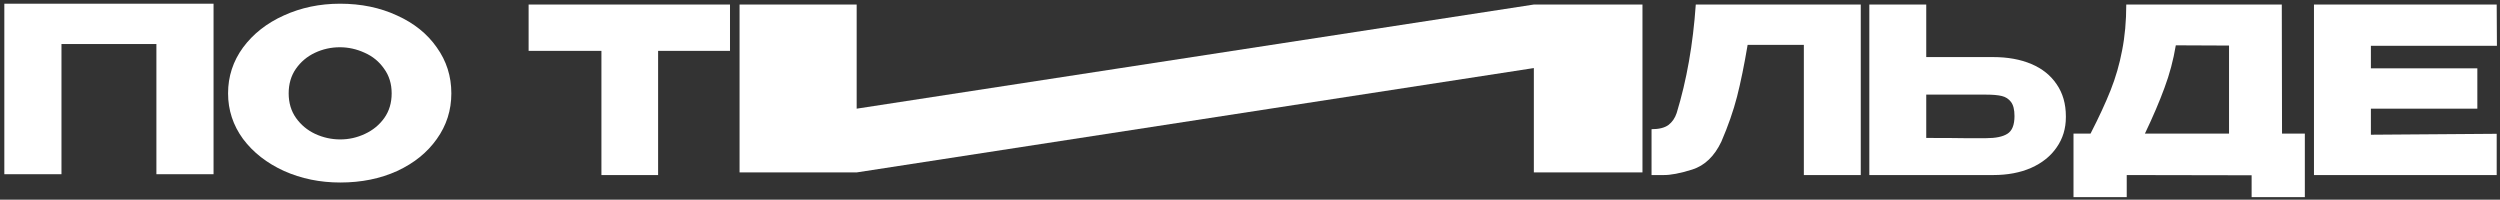 <?xml version="1.0" encoding="UTF-8"?> <svg xmlns="http://www.w3.org/2000/svg" width="551" height="44" viewBox="0 0 551 44" fill="none"><rect x="0" y="0" width="551" height="44" fill="#333333" stroke="none"/> <path d="M47.066 0.817V38.397H34.472V9.704H13.549V38.397H0.955V0.817H47.066Z" fill="white"></path> <path d="M74.947 0.817C79.586 0.817 83.767 1.68 87.491 3.407C91.249 5.1 94.177 7.453 96.276 10.466C98.409 13.445 99.476 16.814 99.476 20.572C99.476 24.296 98.409 27.648 96.276 30.627C94.177 33.606 91.266 35.959 87.542 37.686C83.818 39.379 79.636 40.225 74.998 40.225C70.529 40.225 66.399 39.379 62.607 37.686C58.815 35.959 55.802 33.606 53.567 30.627C51.367 27.614 50.267 24.262 50.267 20.572C50.267 16.848 51.367 13.479 53.567 10.466C55.802 7.453 58.798 5.1 62.556 3.407C66.348 1.68 70.478 0.817 74.947 0.817ZM74.998 30.729C76.894 30.729 78.705 30.322 80.432 29.51C82.192 28.697 83.614 27.529 84.698 26.006C85.781 24.482 86.323 22.671 86.323 20.572C86.323 18.473 85.764 16.662 84.647 15.138C83.564 13.581 82.142 12.413 80.381 11.634C78.621 10.822 76.793 10.415 74.897 10.415C72.967 10.415 71.139 10.822 69.412 11.634C67.685 12.447 66.28 13.632 65.197 15.189C64.147 16.712 63.623 18.507 63.623 20.572C63.623 22.671 64.164 24.482 65.248 26.006C66.331 27.529 67.736 28.697 69.463 29.51C71.223 30.322 73.068 30.729 74.998 30.729Z" fill="white"></path> <path d="M116.506 11.157V1H160.891L116.506 11.157ZM160.891 1V11.207H145.047V38.58H132.554V11.207H116.506V1H160.891Z" fill="white"></path> <path d="M188.81 1V23.95L338.06 1H362V38H338.06V15L188.81 38H163V1H188.81Z" fill="white"></path> <path d="M410.112 1V38.58H397.568V9.887H385.177C384.432 14.322 383.653 18.131 382.841 21.314C382.028 24.462 380.877 27.763 379.387 31.216C377.864 34.433 375.731 36.481 372.989 37.361C370.28 38.208 368.147 38.614 366.59 38.58C365.066 38.58 364.203 38.58 364 38.58V28.474C365.625 28.474 366.861 28.169 367.707 27.56C368.554 26.917 369.163 26.036 369.535 24.919C371.736 17.742 373.141 9.769 373.75 1H410.112Z" fill="white"></path> <path d="M439.271 12.579C442.487 12.579 445.297 13.086 447.701 14.102C450.105 15.118 451.967 16.608 453.287 18.571C454.641 20.535 455.318 22.888 455.318 25.63V25.833C455.318 28.338 454.641 30.556 453.287 32.486C451.967 34.416 450.088 35.922 447.65 37.006C445.246 38.055 442.47 38.58 439.322 38.58H412V1H424.544V12.579H439.169H439.271ZM437.747 30.454C439.846 30.454 441.404 30.133 442.419 29.49C443.469 28.846 443.994 27.543 443.994 25.579C443.994 24.191 443.74 23.159 443.232 22.482C442.724 21.804 442.047 21.364 441.201 21.161C440.354 20.958 439.203 20.856 437.747 20.856H437.697H424.544V30.404C428.539 30.404 431.332 30.421 432.923 30.454C434.548 30.454 435.648 30.454 436.224 30.454H437.747Z" fill="white"></path> <path d="M502.959 29.439H507.987V43.455H496.256V38.631L468.731 38.58V43.455H457V29.439H460.758C462.586 25.884 464.059 22.702 465.176 19.892C466.293 17.081 467.14 14.153 467.715 11.106C468.325 8.025 468.629 4.656 468.629 1H502.908L502.959 29.439ZM479.548 9.989C479.006 13.239 478.177 16.354 477.06 19.333C475.976 22.312 474.537 25.681 472.743 29.439H491.279V10.04L479.548 9.989Z" fill="white"></path> <path d="M546.006 23.954H522.544V29.693L550.271 29.49V38.58H510V1H550.271L550.322 10.09H522.544V15.067H546.006V23.954Z" fill="white"></path> </svg> 